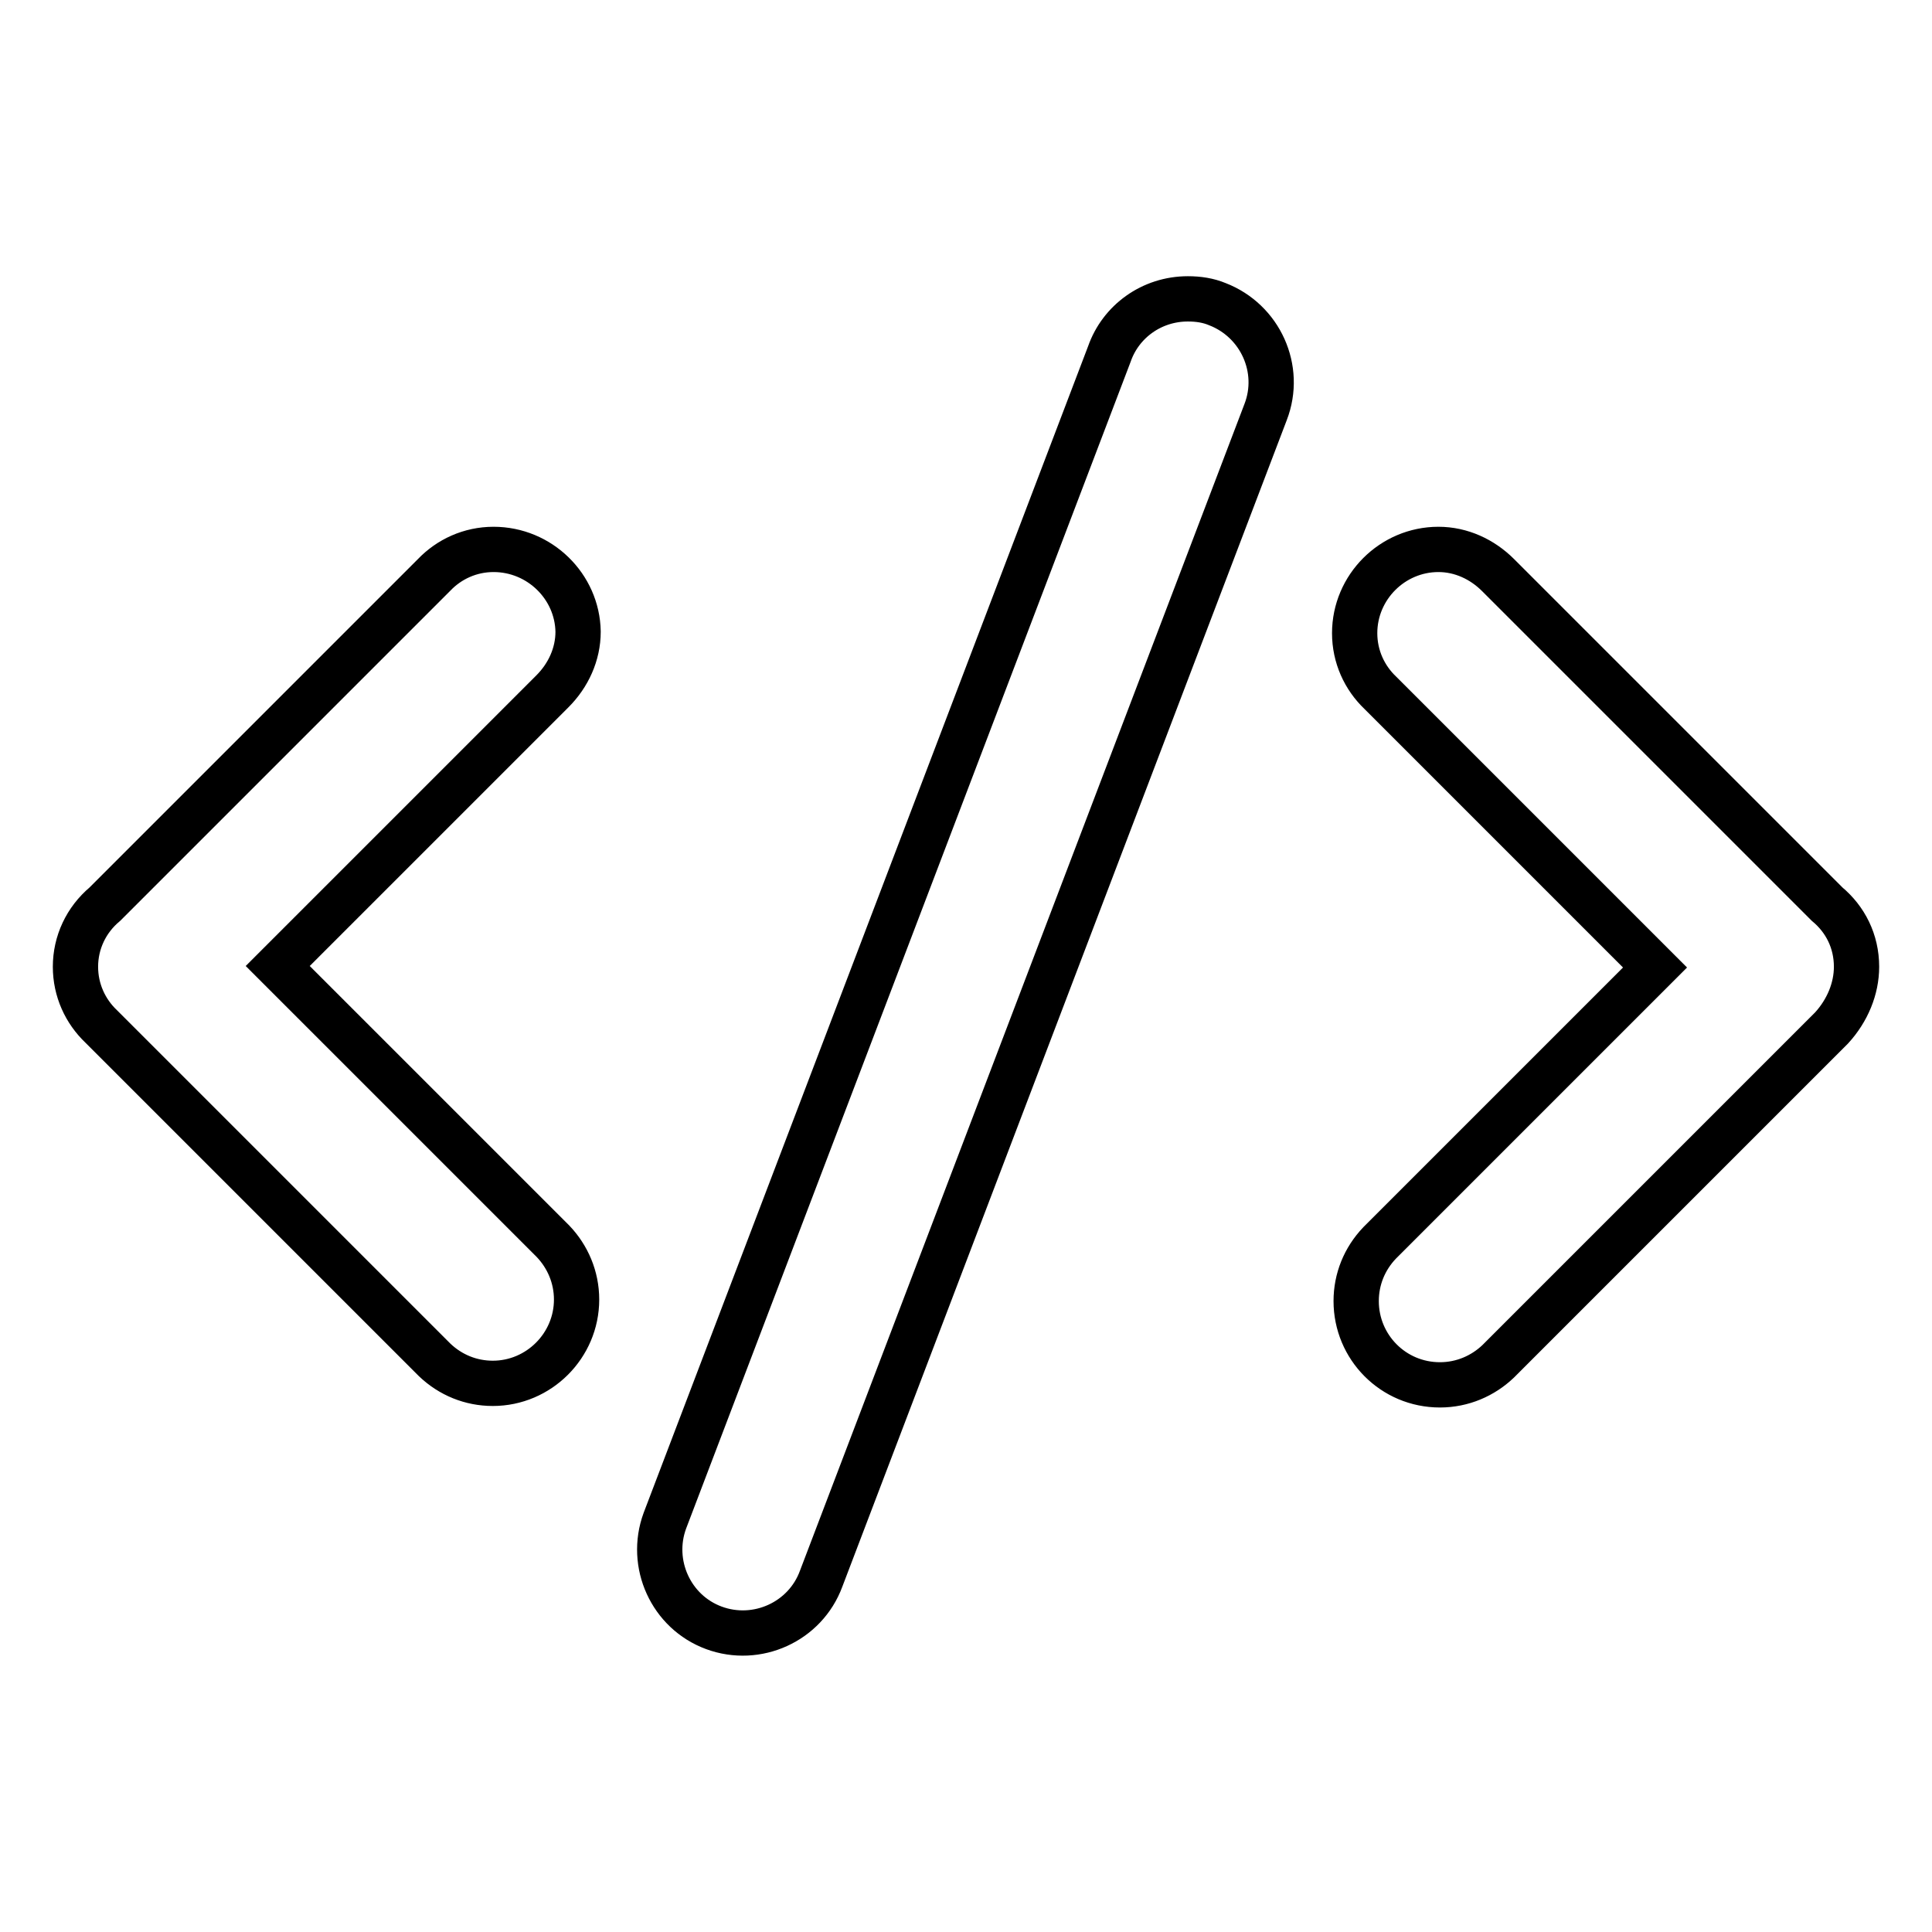 <?xml version="1.0" encoding="utf-8"?>
<!-- Svg Vector Icons : http://www.onlinewebfonts.com/icon -->
<!DOCTYPE svg PUBLIC "-//W3C//DTD SVG 1.1//EN" "http://www.w3.org/Graphics/SVG/1.1/DTD/svg11.dtd">
<svg version="1.1" xmlns="http://www.w3.org/2000/svg" xmlns:xlink="http://www.w3.org/1999/xlink" x="0px" y="0px" viewBox="0 0 256 256" enable-background="new 0 0 256 256" xml:space="preserve">
<g> <path stroke-width="6" fill-opacity="0" stroke="#000000"  d="M65.4,72.8c-3.1,0-5.9,1.3-7.9,3.4l0,0l-43.6,43.6c-2.5,2.1-3.9,5.1-3.9,8.3c0,3.1,1.3,5.9,3.4,7.9l0,0 l44.2,44.2l0,0c2.1,2,4.8,3.1,7.7,3.1c6.1,0,11.1-5,11.1-11.1c0-3-1.2-5.7-3.1-7.7l0,0l-36.5-36.5l36.4-36.4l0,0 c2.1-2.1,3.4-4.9,3.4-7.9C76.5,77.7,71.5,72.8,65.4,72.8z M246,128.1c0-3.4-1.5-6.3-3.9-8.3l-43.6-43.6l0,0 c-2.1-2.1-4.9-3.4-7.9-3.4c-6.1,0-11.1,5-11.1,11.1c0,3.1,1.3,5.9,3.4,7.9l0,0l36.4,36.4l-36.5,36.5l0,0c-2,2.1-3.1,4.8-3.1,7.7 c0,6.1,4.9,11.1,11.1,11.1c3,0,5.7-1.2,7.7-3.1l0,0l44.2-44.2l0,0C244.8,133.9,246,131,246,128.1z M157.4,39.6 c-4.8,0-8.9,3-10.4,7.3L88.1,201.5c-2.1,5.7,0.8,12.1,6.5,14.2c5.7,2.1,12.1-0.8,14.2-6.5l0,0l58.9-154.6 c2.2-5.7-0.7-12.1-6.4-14.3C160.1,39.8,158.8,39.6,157.4,39.6z"/></g>
</svg>